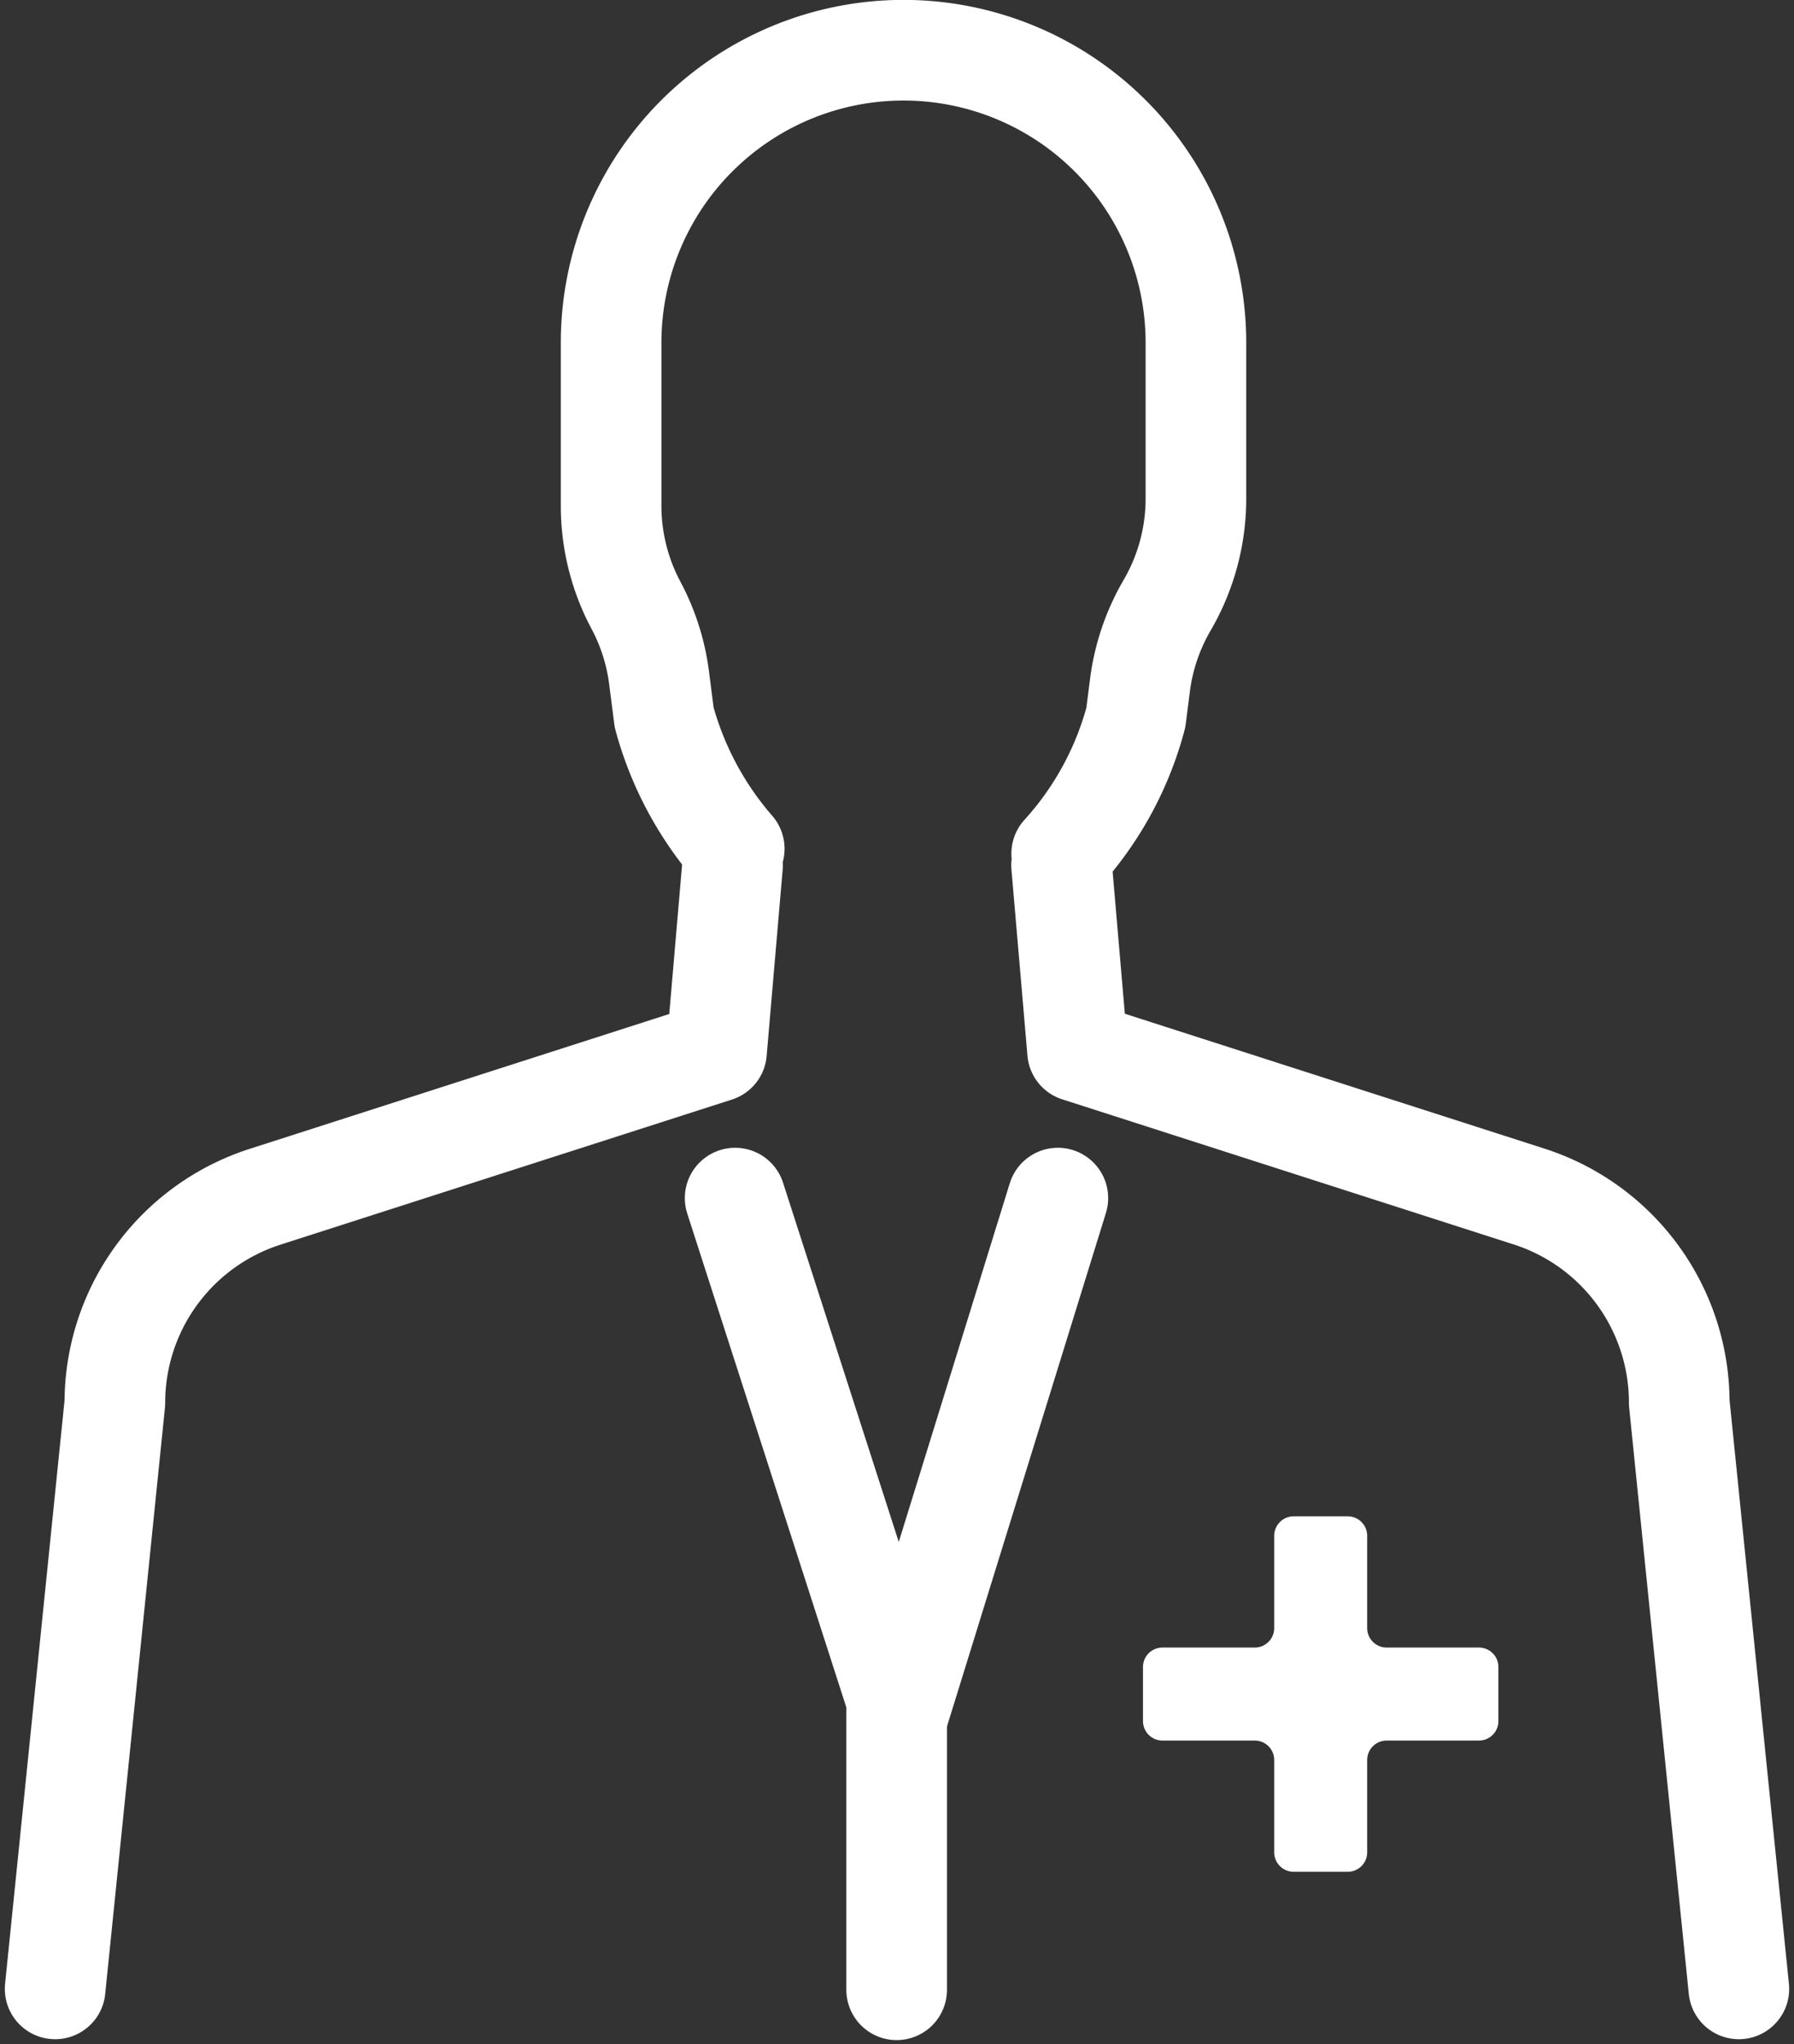 <svg xmlns="http://www.w3.org/2000/svg" viewBox="0 0 35.656 40.62"><rect x="0" y="0" width="35.656" height="40.62" fill="#333333" stroke="none"/><g data-name="Group 278"><path fill="none" stroke="#fff" stroke-linecap="round" stroke-linejoin="round" stroke-miterlimit="10" stroke-width="2" d="M21.101 16.965a6.5 6.5 0 0 0 1.474-2.705l.082-.643a4.209 4.209 0 0 1 .539-1.588h0a4.208 4.208 0 0 0 .573-2.12V6.81A5.812 5.812 0 0 0 17.957.998h0a5.812 5.812 0 0 0-5.811 5.812v3.24a4.208 4.208 0 0 0 .444 1.882l.1.193a4.208 4.208 0 0 1 .41 1.35l.1.782a6.622 6.622 0 0 0 1.393 2.61m-.034.332-.318 3.7-8.958 2.879a4.3 4.3 0 0 0-3 4.1L1.096 39.524m33.464 0-1.185-11.651a4.3 4.3 0 0 0-3-4.1l-8.958-2.879-.318-3.7" data-name="Path 910"/><path fill="#fff" d="M29.392 32.741H27.56a.387.387 0 0 1-.387-.387V30.52a.387.387 0 0 0-.387-.387h-1.074a.387.387 0 0 0-.387.387v1.834a.387.387 0 0 1-.387.387h-1.834a.387.387 0 0 0-.387.387v1.074a.387.387 0 0 0 .387.387h1.834a.387.387 0 0 1 .387.387v1.834a.387.387 0 0 0 .387.387h1.074a.387.387 0 0 0 .387-.387v-1.834a.387.387 0 0 1 .387-.387h1.834a.387.387 0 0 0 .387-.387v-1.074a.387.387 0 0 0-.389-.387Z" data-name="Path 911"/><g fill="none" stroke="#fff" stroke-linecap="round" stroke-linejoin="round" stroke-miterlimit="10" stroke-width="2" data-name="Group 277"><path d="m14.611 23.809 3.271 10.153 3.143-10.153" data-name="Path 912"/><path d="M17.821 34.017v5.525" data-name="Line 4"/></g></g></svg>